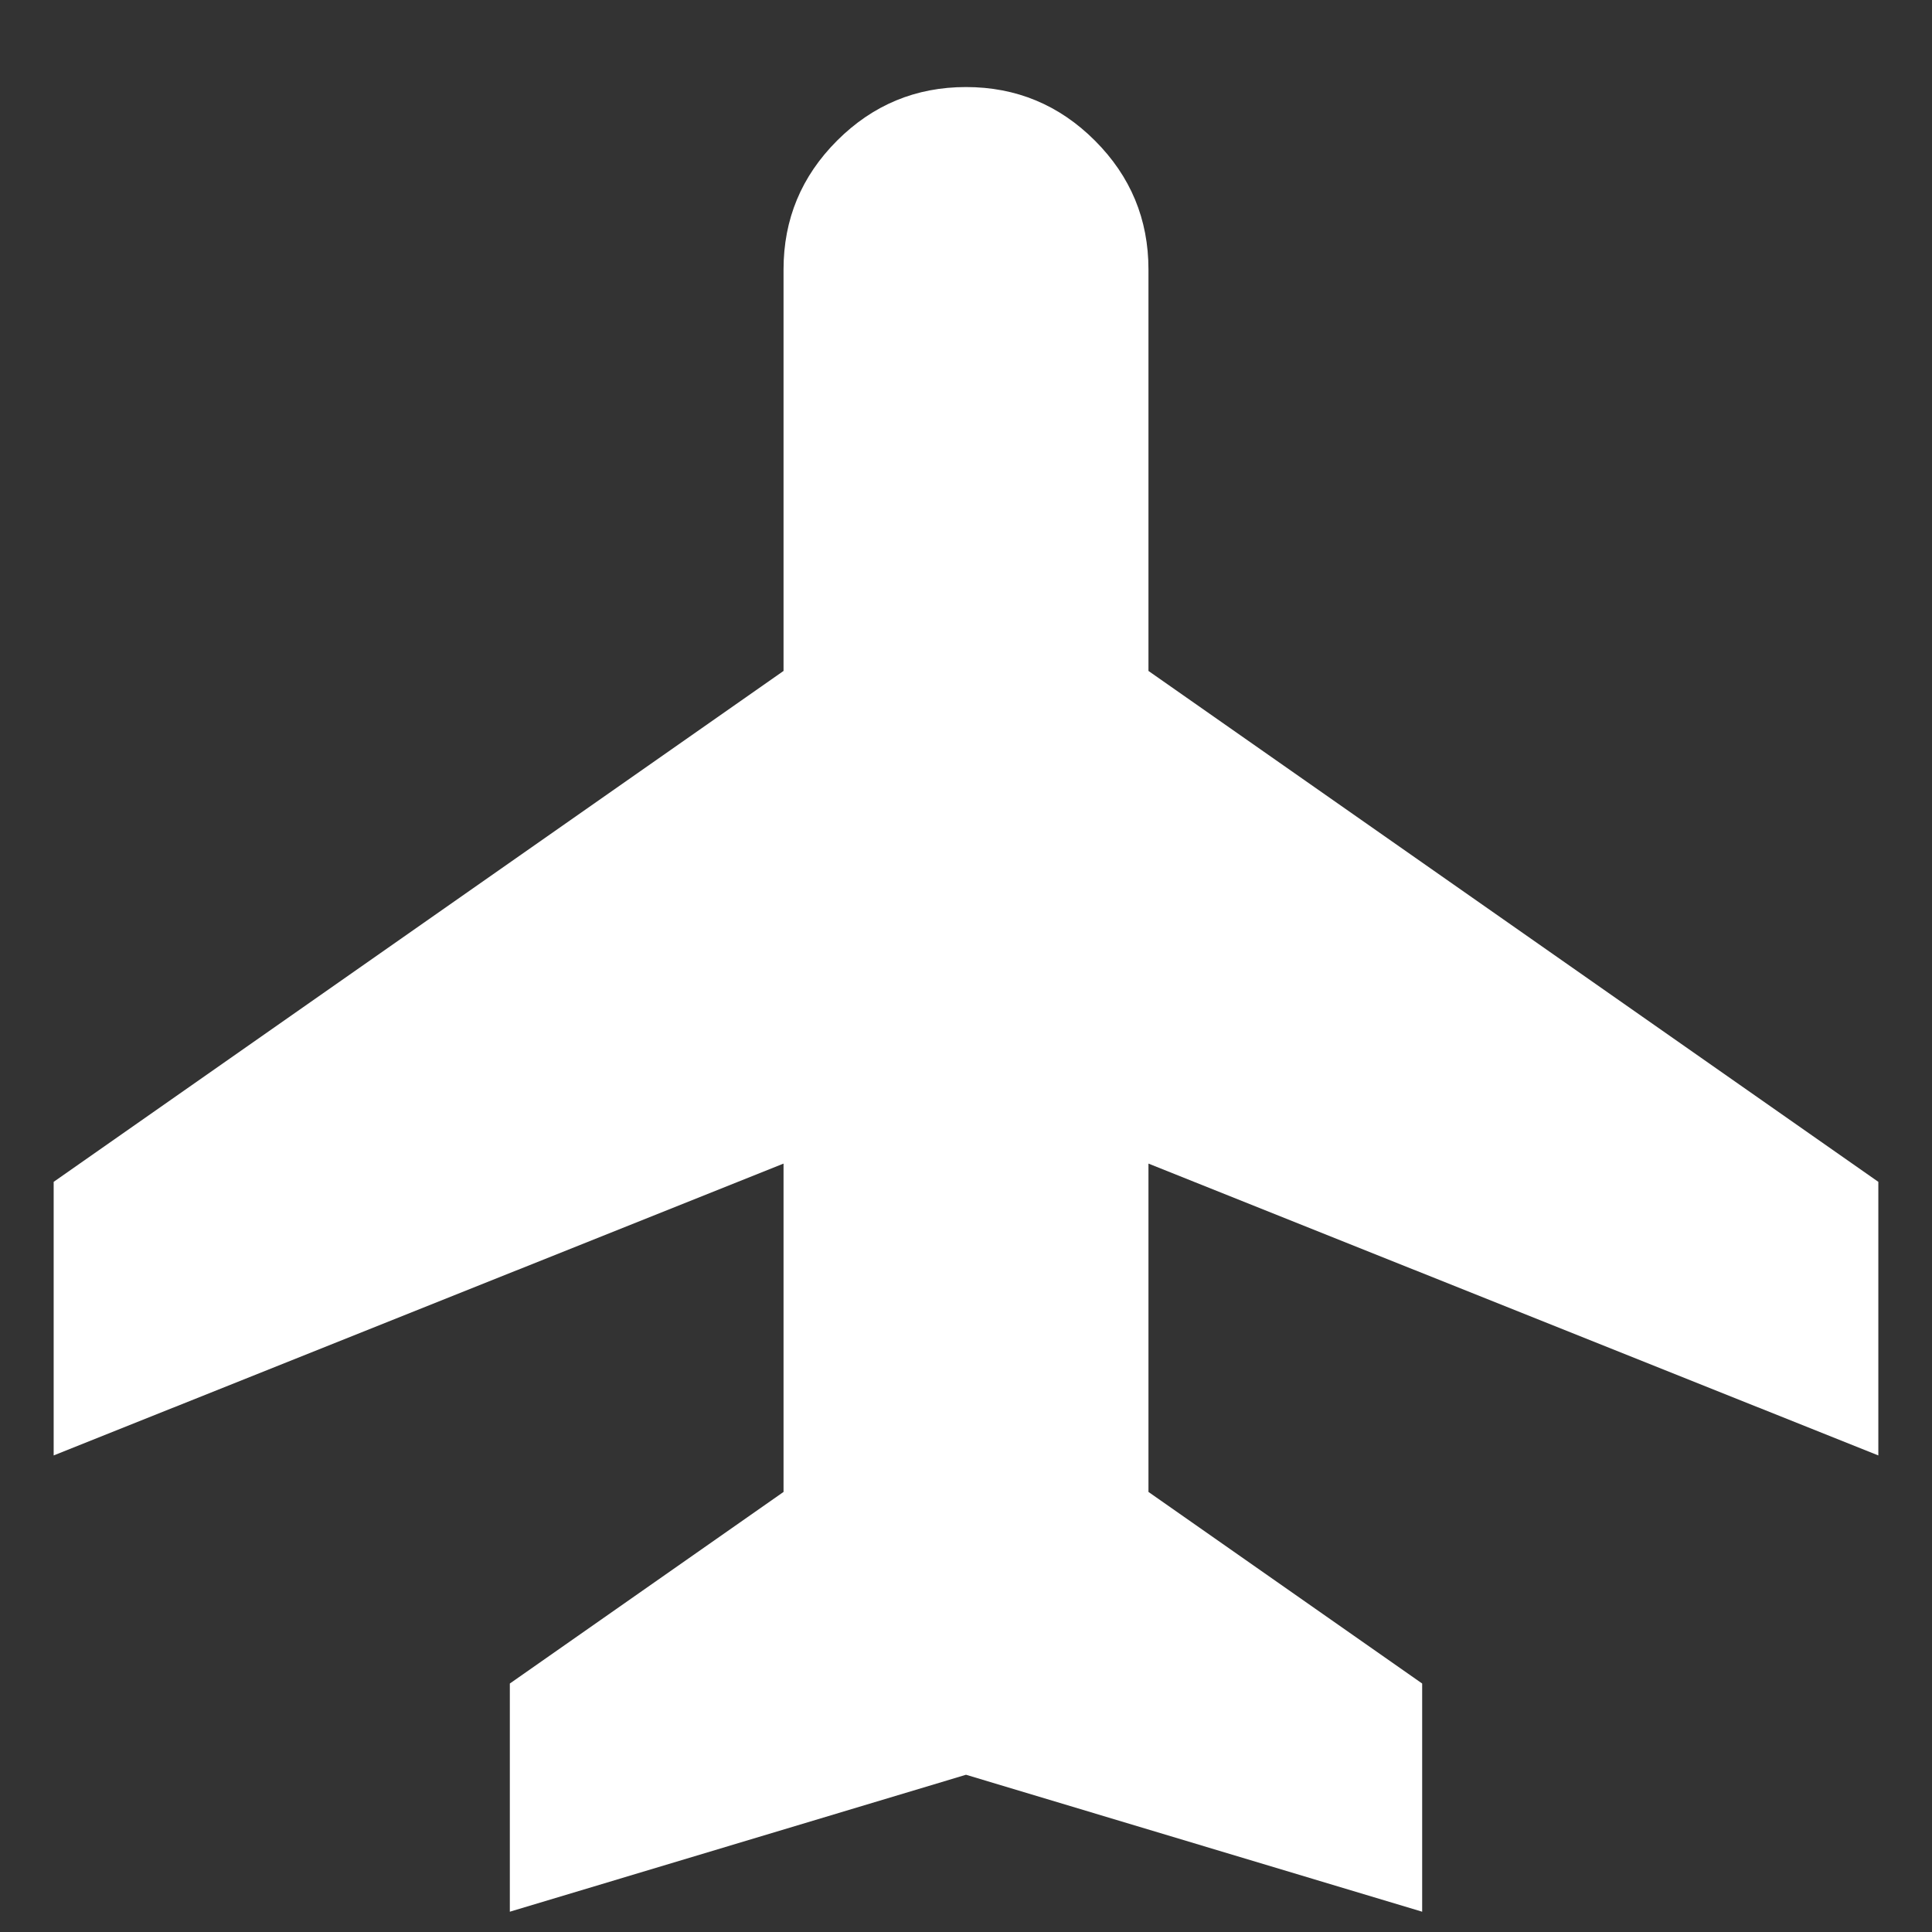 <?xml version="1.0" encoding="UTF-8"?> <svg xmlns="http://www.w3.org/2000/svg" width="18" height="18" viewBox="0 0 18 18" fill="none"><rect x="0" y="0" width="18" height="18" fill="#333333" stroke="none"/><path d="M4.75 17.811V15.685L7.3 13.9V10.841L0.5 13.56V11.011L7.3 6.251V2.511C7.3 2.043 7.466 1.643 7.799 1.31C8.132 0.977 8.533 0.811 9 0.811C9.467 0.811 9.868 0.977 10.201 1.31C10.534 1.643 10.7 2.043 10.7 2.511V6.251L17.5 11.011V13.56L10.7 10.841V13.9L13.25 15.685V17.811L9 16.535L4.75 17.811Z" fill="white"></path></svg> 